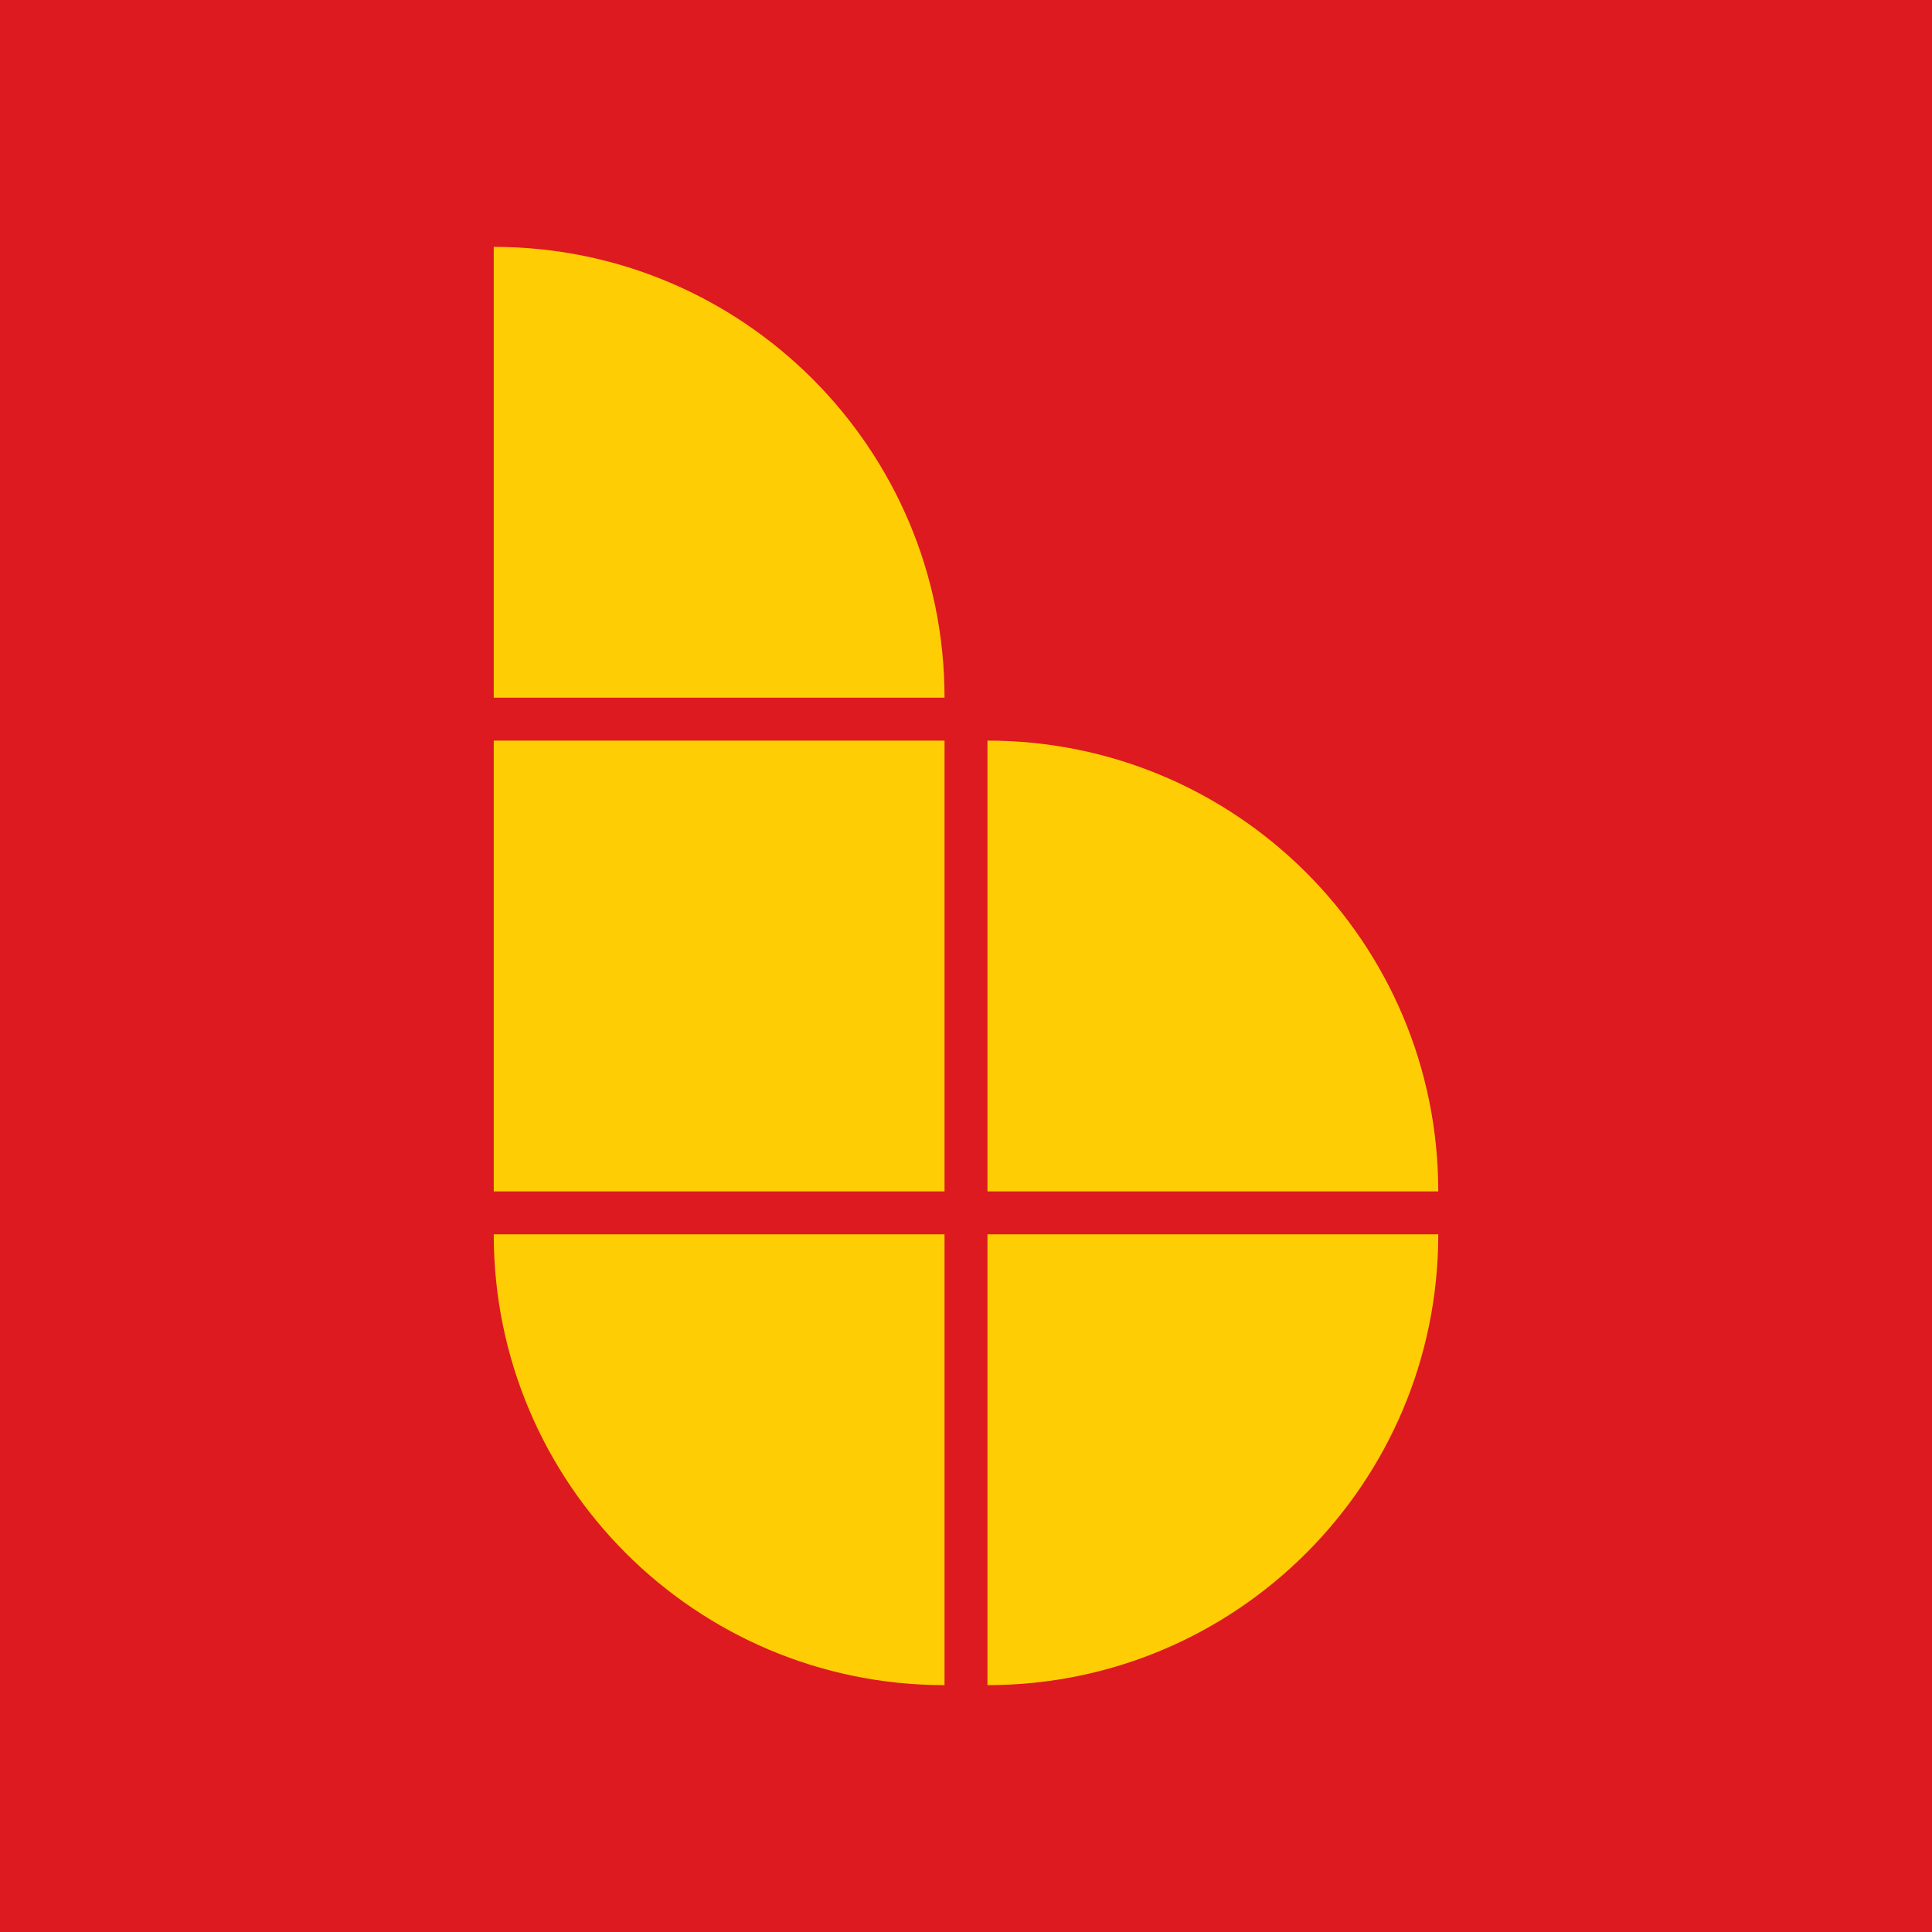 <svg xmlns="http://www.w3.org/2000/svg" width="180" height="180" viewBox="0 0 180 180" fill="none"><rect width="180" height="180" fill="#DC1A20"></rect><path d="M88 69H46V111H88V69Z" fill="#FFCD03"></path><path d="M46 23C69.196 23 88 41.804 88 65H46V23Z" fill="#FFCD03"></path><path d="M88 157C64.804 157 46 138.196 46 115L88 115L88 157Z" fill="#FFCD03"></path><path d="M134 115C134 138.196 115.196 157 92 157L92 115L134 115Z" fill="#FFCD03"></path><path d="M92 69C115.196 69 134 87.804 134 111H92V69Z" fill="#FFCD03"></path></svg>